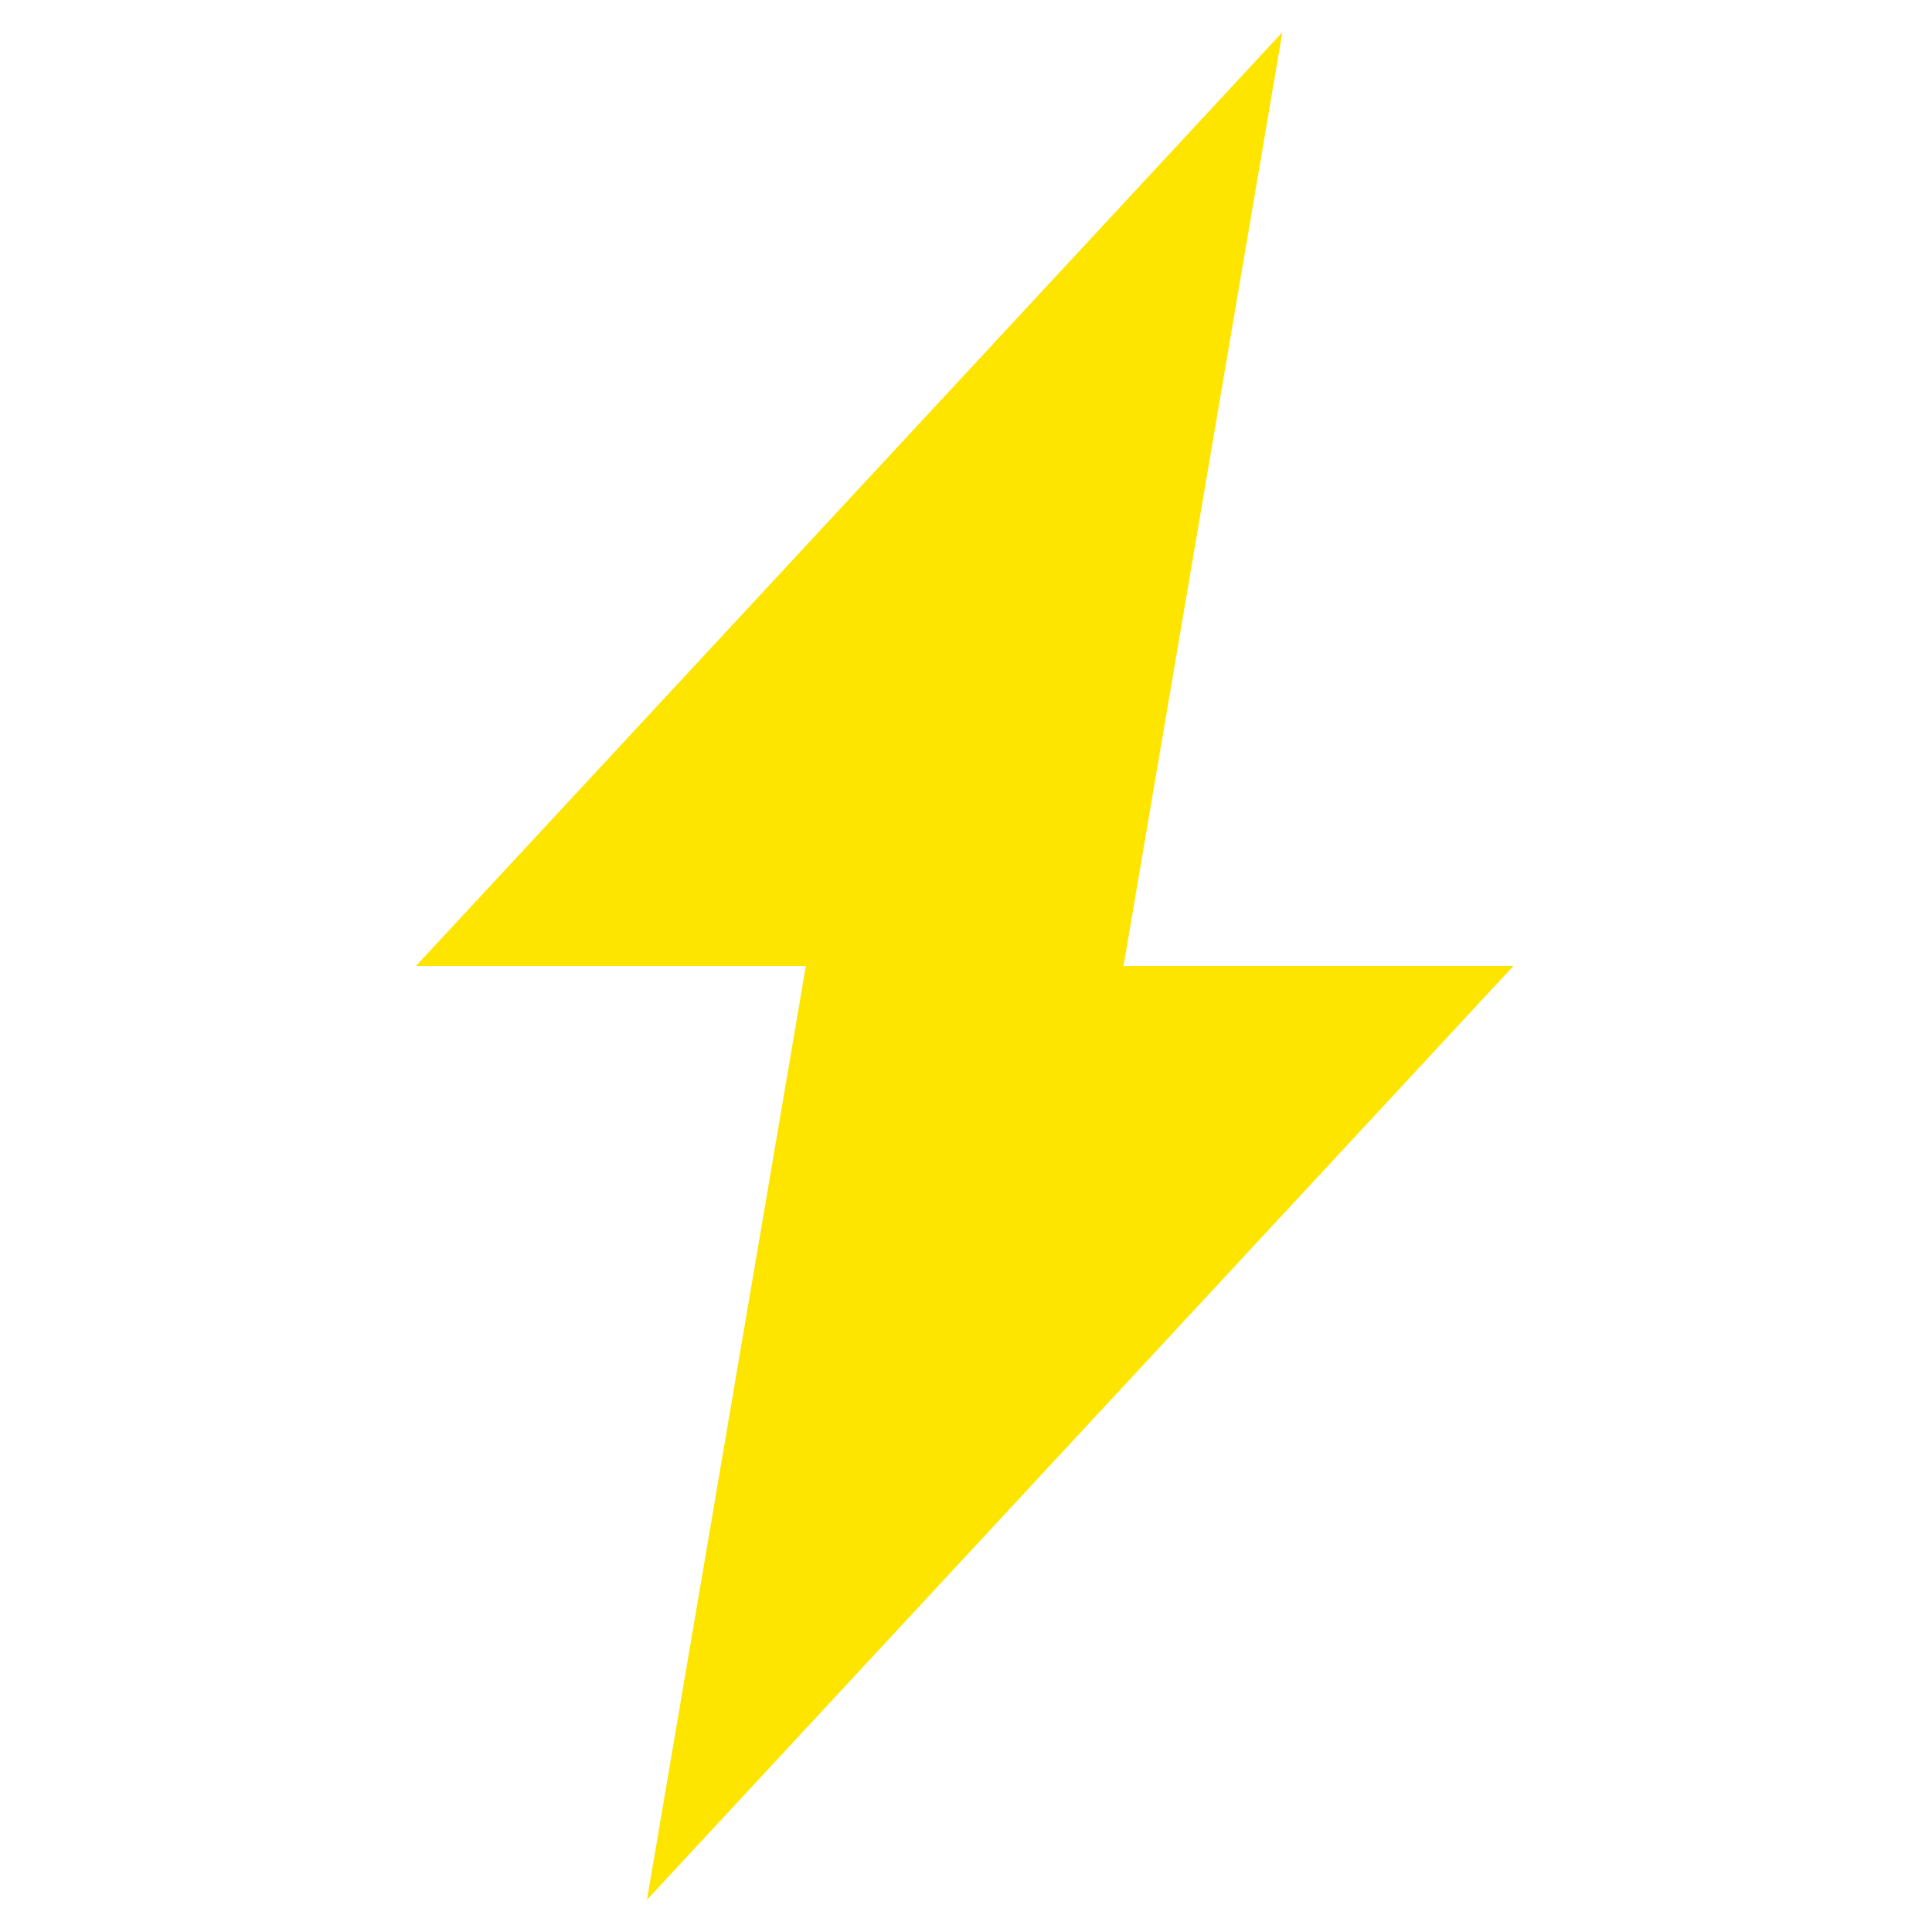 <?xml version="1.0" encoding="UTF-8"?> <svg xmlns="http://www.w3.org/2000/svg" width="300" height="300" viewBox="0 0 300 300" fill="none"> <path d="M235 150L174.46 150L199.129 5L64.588 150L125.128 150L100.459 295L235 150Z" fill="#FDE500"></path> </svg> 
